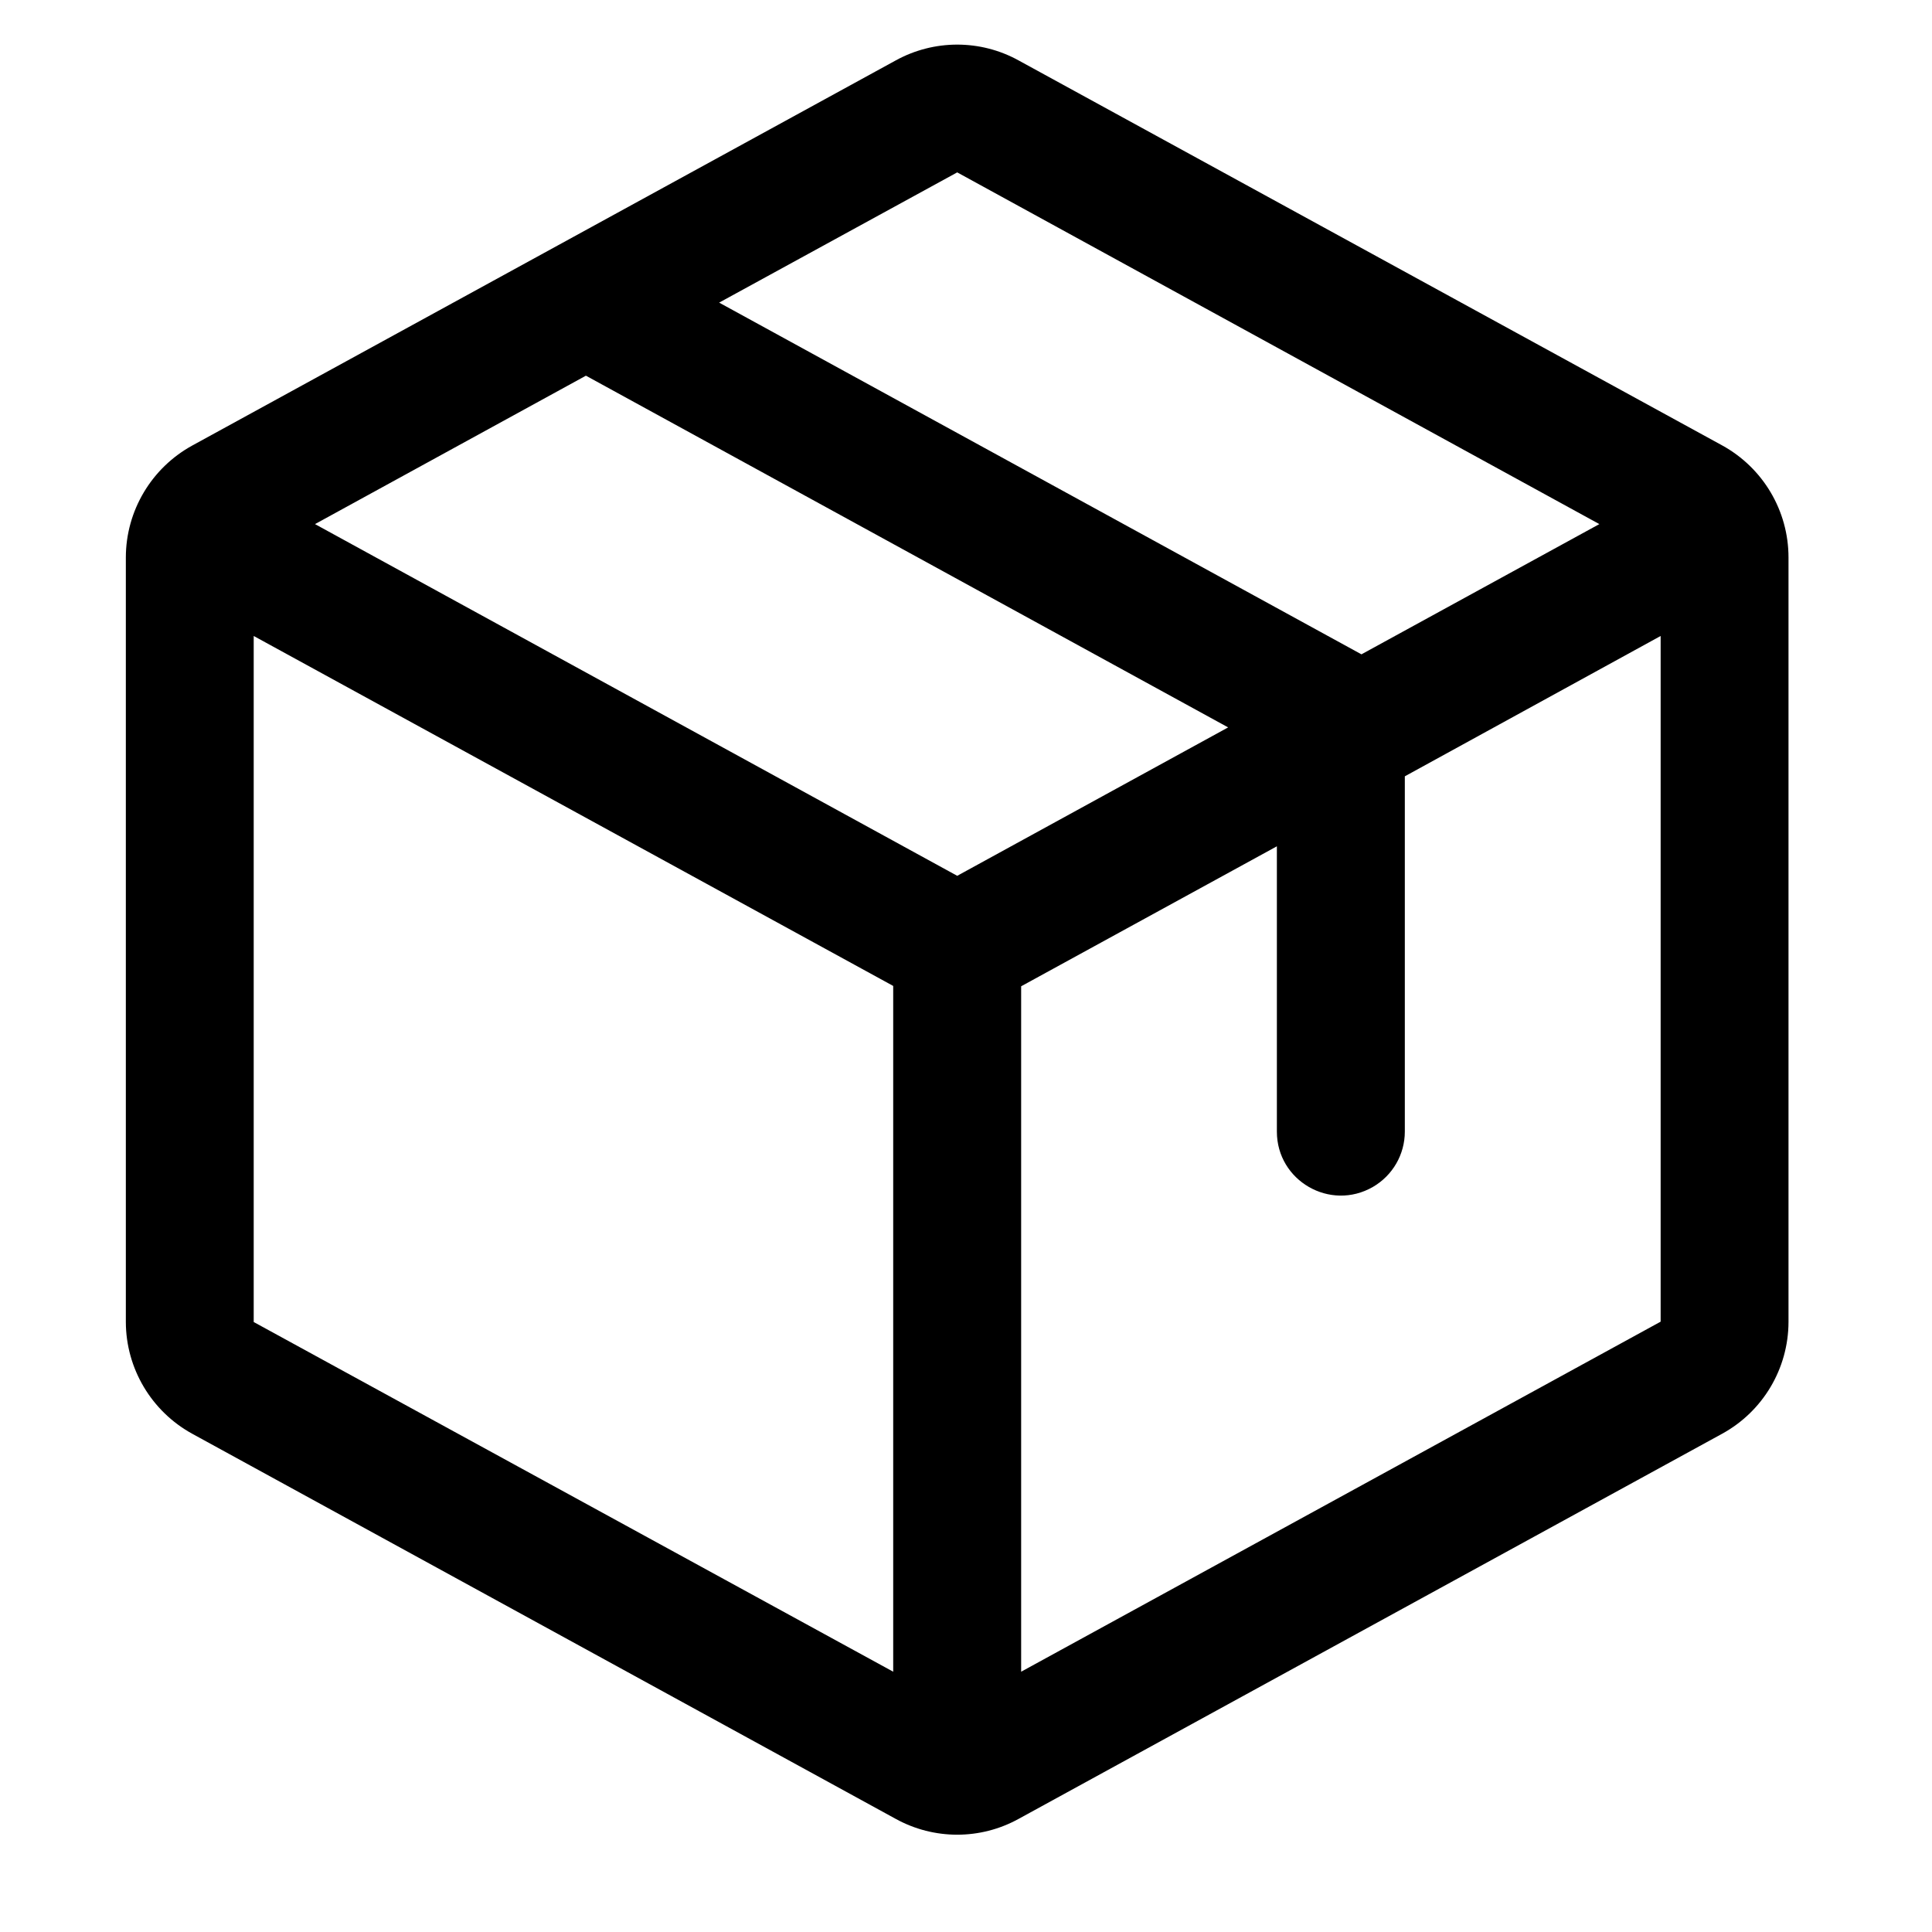 <svg width="22" height="22" viewBox="0 0 22 22" fill="none" xmlns="http://www.w3.org/2000/svg">
<g clip-path="url(#clip0_2676_6774)">
<path d="M19.609 5.071L11.599 0.688C11.164 0.448 10.636 0.448 10.2 0.688L2.19 5.073C1.725 5.328 1.434 5.816 1.433 6.347V15.053C1.434 15.584 1.725 16.072 2.19 16.327L10.2 20.712C10.636 20.952 11.164 20.952 11.599 20.712L19.609 16.327C20.075 16.072 20.365 15.584 20.366 15.053V6.348C20.366 5.816 20.076 5.327 19.609 5.071ZM10.9 1.963L18.212 5.968L15.503 7.451L8.189 3.446L10.9 1.963ZM10.9 9.973L3.587 5.968L6.672 4.278L13.985 8.283L10.9 9.973ZM2.889 7.242L10.171 11.227V19.036L2.889 15.054V7.242ZM18.91 15.05L11.628 19.036V11.231L14.54 9.637V12.886C14.54 13.446 15.147 13.796 15.633 13.516C15.858 13.386 15.997 13.146 15.997 12.886V8.84L18.91 7.242V15.05Z" fill="black"></path>
</g>
<defs>
<clipPath id="clip0_2676_6774">
<rect width="20.8" height="20.8" fill="white" transform="translate(0.5 0.3)"></rect>
</clipPath>
</defs>
</svg>
